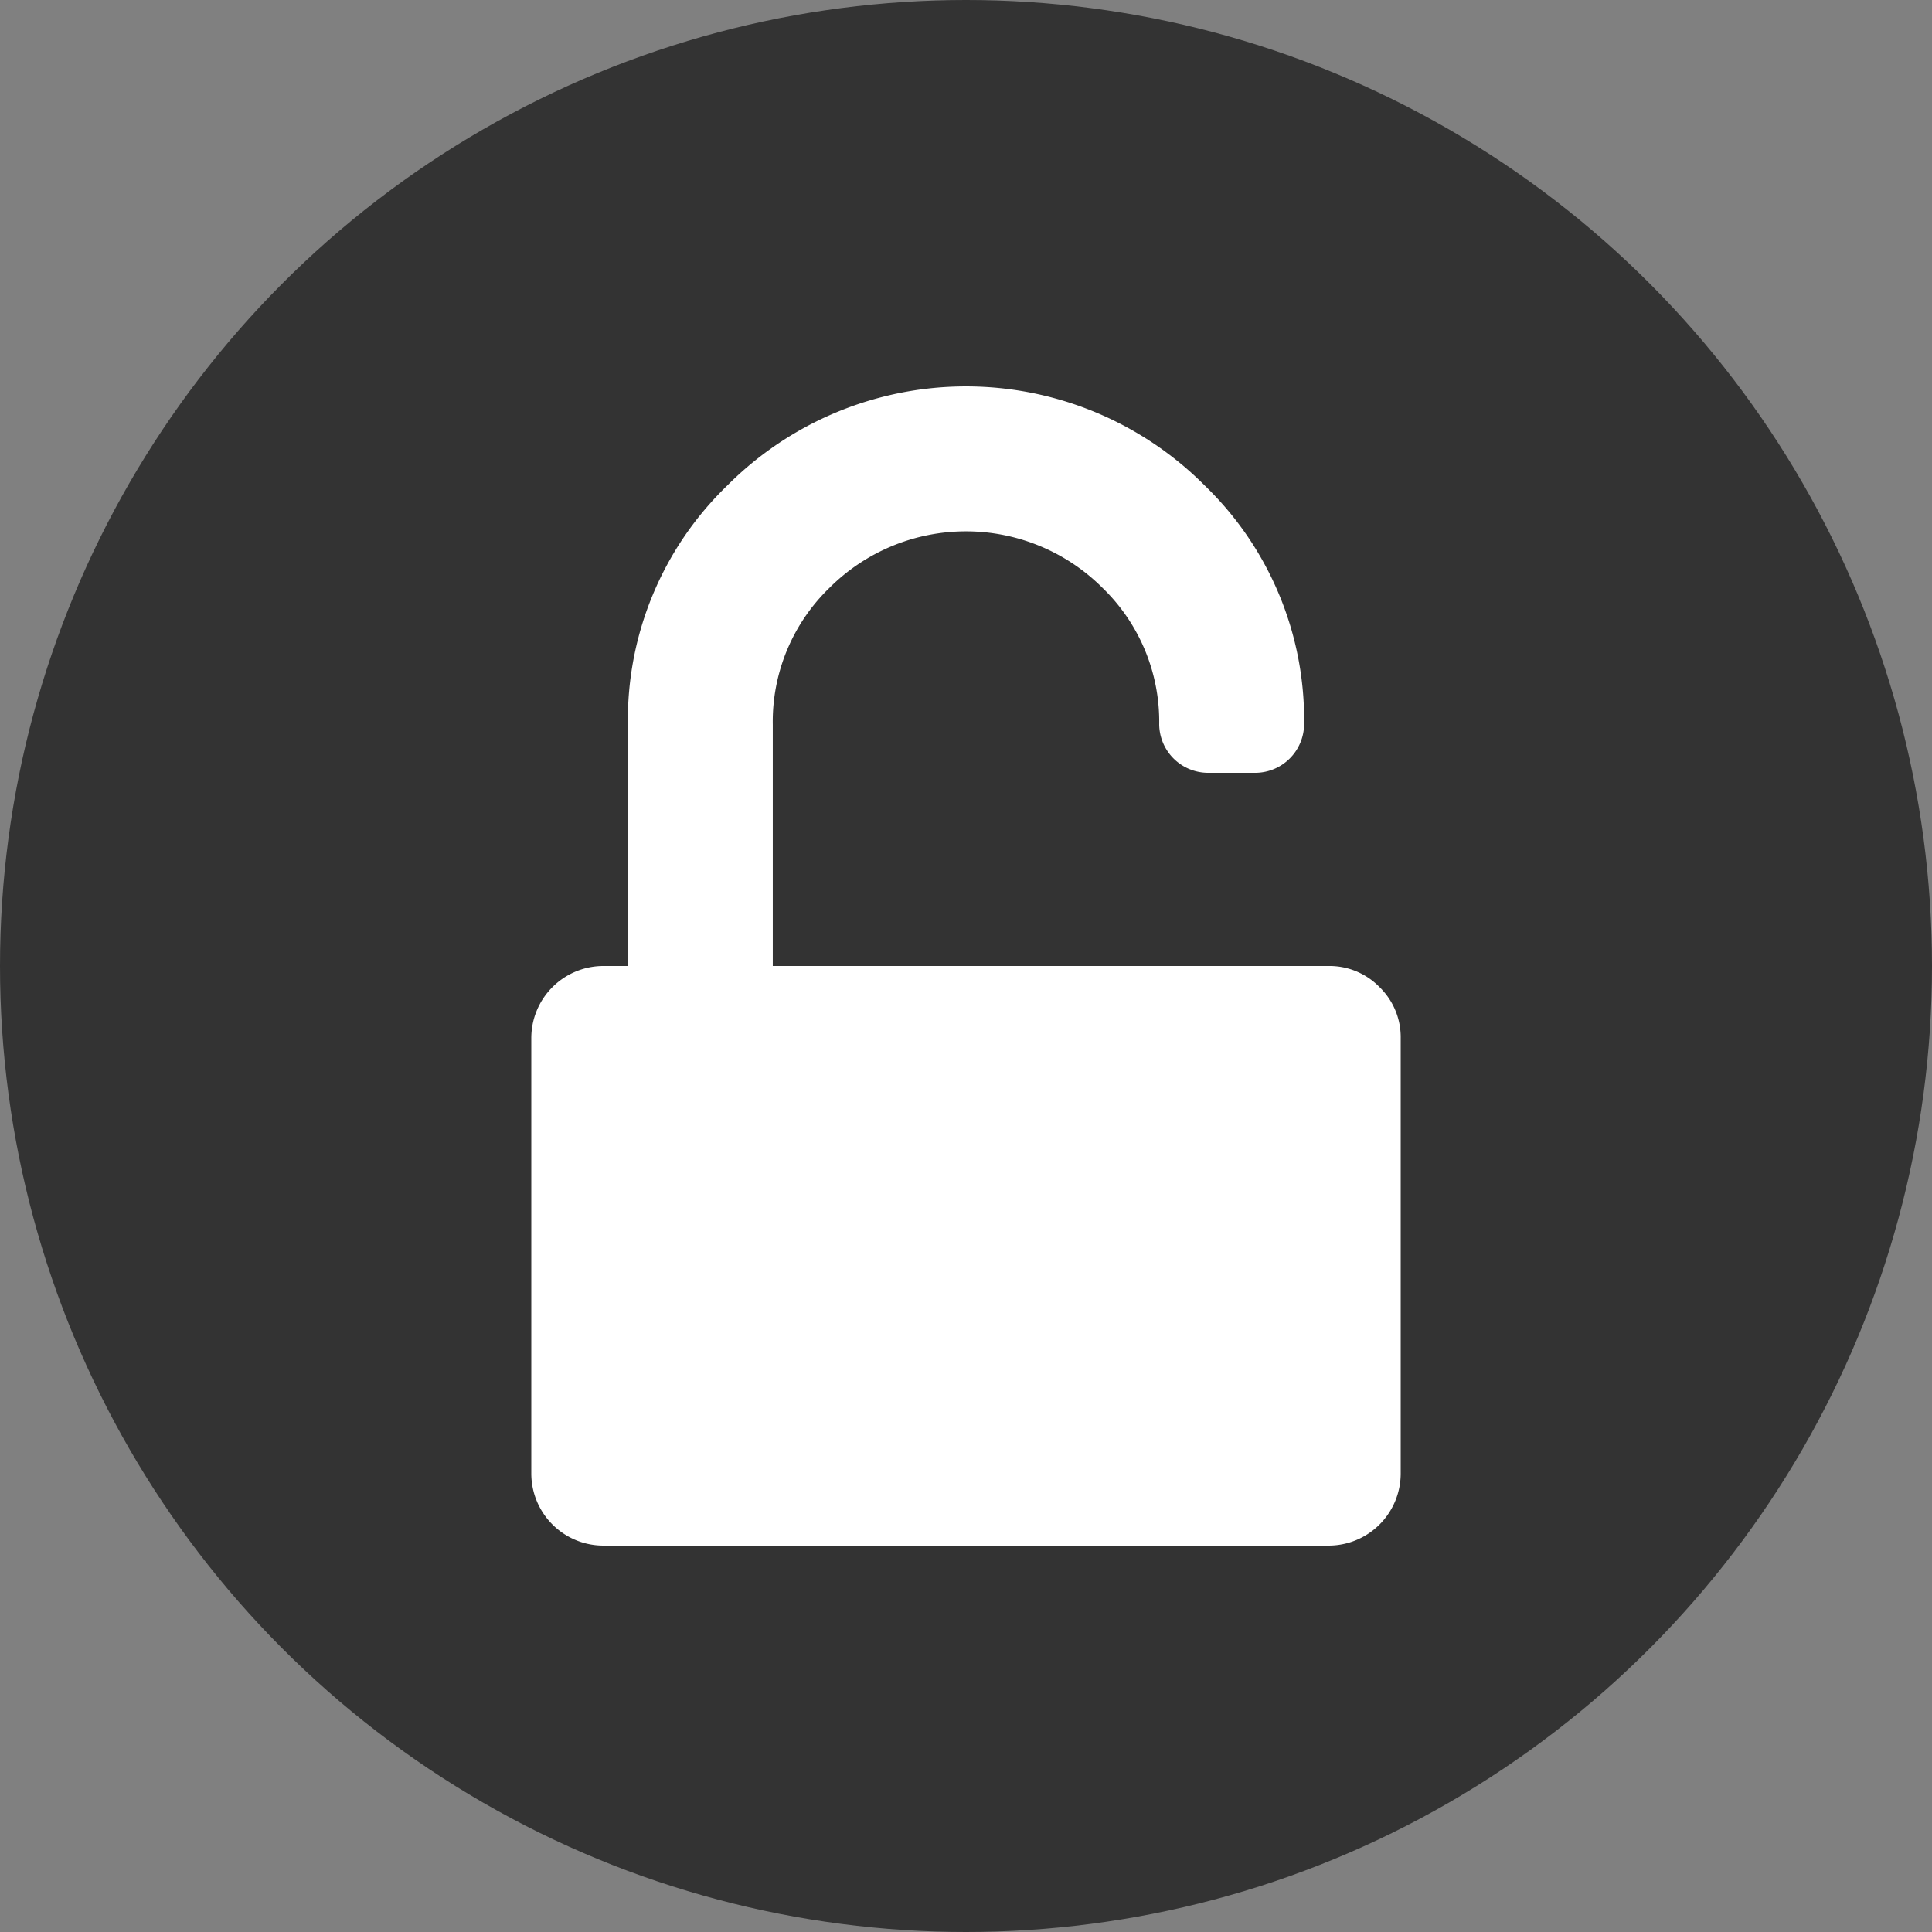 <svg xmlns="http://www.w3.org/2000/svg" width="80" height="80" viewBox="0 0 80 80">
  <rect x="0" y="0" width="80" height="80" fill="#808080" stroke="none"/>
  <g id="icon_02" transform="translate(-393 -2614)">
    <circle id="楕円形_13" data-name="楕円形 13" cx="40" cy="40" r="40" transform="translate(393 2614)" fill="#333"/>
    <g id="padlock-unlock" transform="translate(360.182 2630)">
      <path id="パス_17321" data-name="パス 17321" d="M89.943,24.875A2.893,2.893,0,0,0,87.817,24h-23V14a7.708,7.708,0,0,1,2.344-5.656,8,8,0,0,1,11.312,0A7.707,7.707,0,0,1,80.818,14a2.027,2.027,0,0,0,2,2h2a2.027,2.027,0,0,0,2-2A13.484,13.484,0,0,0,82.709,4.11a13.958,13.958,0,0,0-19.782,0A13.483,13.483,0,0,0,58.818,14V24h-1a2.987,2.987,0,0,0-3,3V45a2.987,2.987,0,0,0,3,3h30a2.987,2.987,0,0,0,3-3V27A2.891,2.891,0,0,0,89.943,24.875Z" fill="#fff"/>
    </g>
  </g>
</svg>

